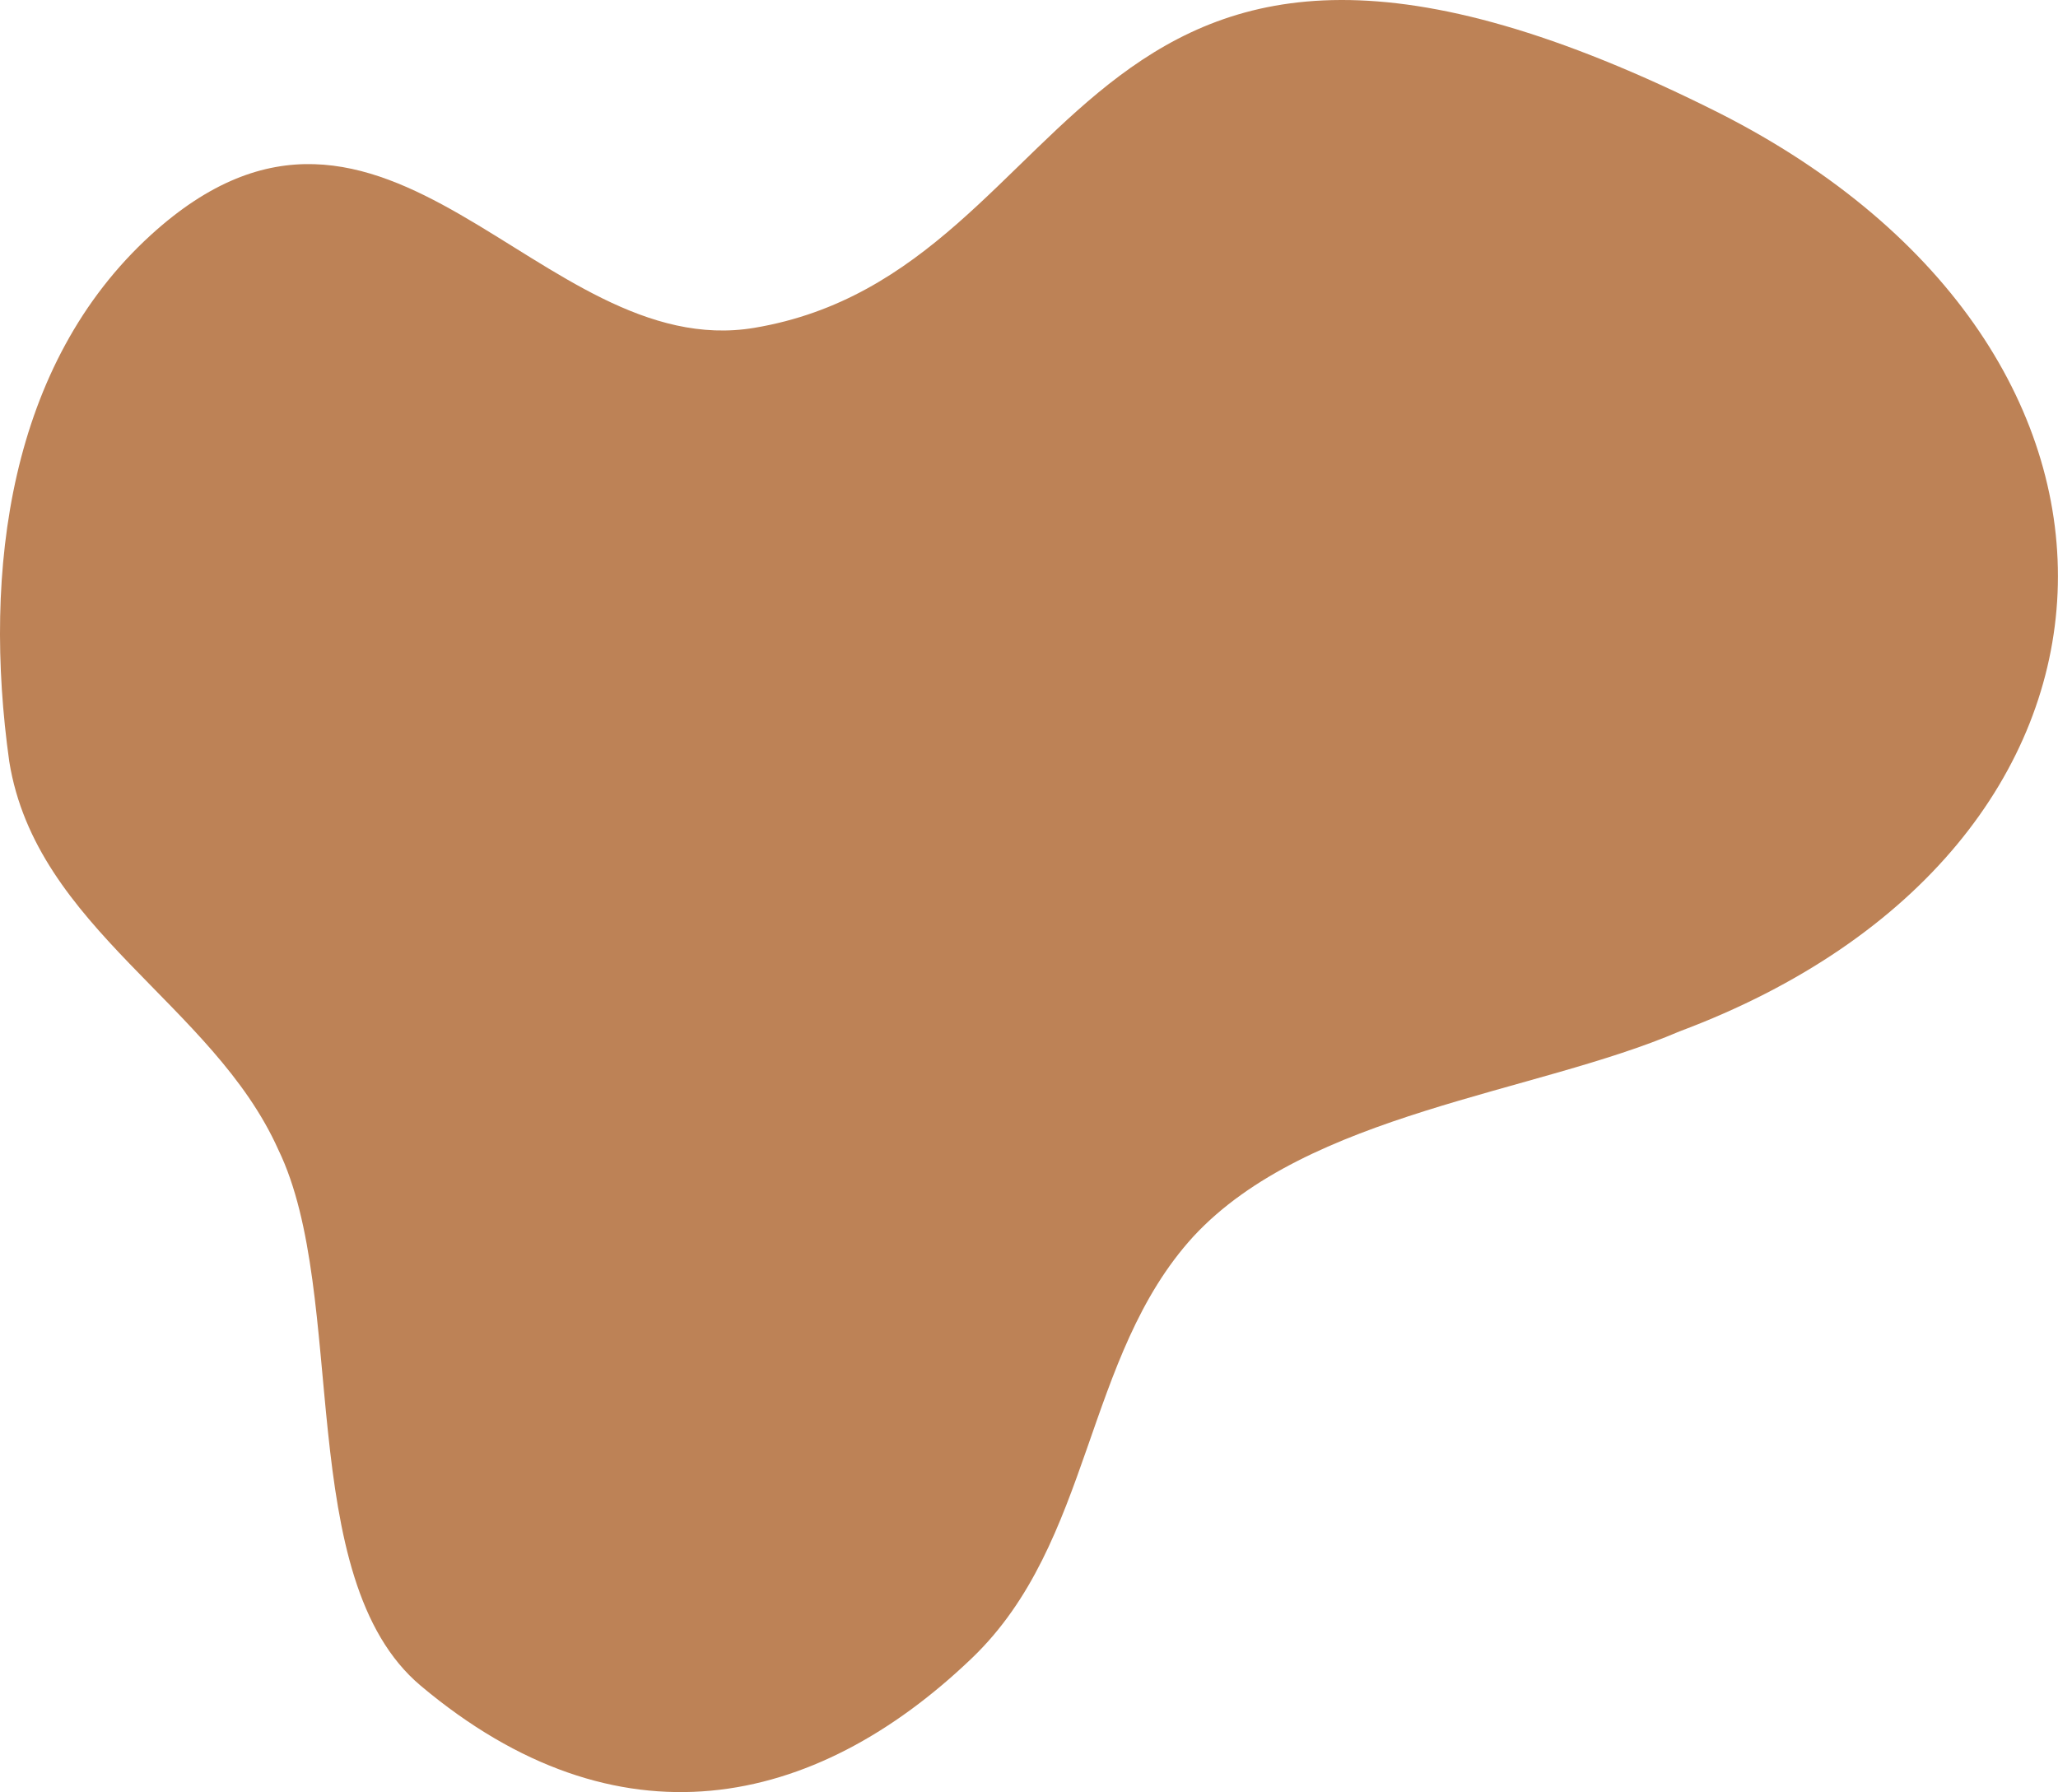 <?xml version="1.0" encoding="UTF-8" standalone="no"?><svg xmlns="http://www.w3.org/2000/svg" xmlns:xlink="http://www.w3.org/1999/xlink" fill="#BD8256" height="1326" preserveAspectRatio="xMidYMid meet" version="1" viewBox="0.0 0.0 1522.7 1326.0" width="1522.7" zoomAndPan="magnify"><defs><clipPath id="a"><path d="M 0 0 L 1522.66 0 L 1522.66 1326.039 L 0 1326.039 Z M 0 0"/></clipPath></defs><g><g clip-path="url(#a)" id="change1_1"><path d="M 1272.262 83.738 C 788.789 -159.449 810.129 200.191 558.223 242.559 C 399.238 269.301 285.598 15.41 111.715 173.789 C 6.855 269.301 -12.996 421.777 6.855 563.477 C 26.723 686.965 157.777 742.984 205.941 850.73 C 258.094 958.254 216.613 1167.762 311.289 1247.34 C 456.742 1369.59 602.195 1339.031 719.215 1226.82 C 808.438 1141.262 801.879 1003.738 882.953 914.961 C 967.641 823.492 1135.82 809.078 1242.609 763.184 C 1603.262 628.336 1618.16 259.262 1272.262 83.738"/></g></g></svg>